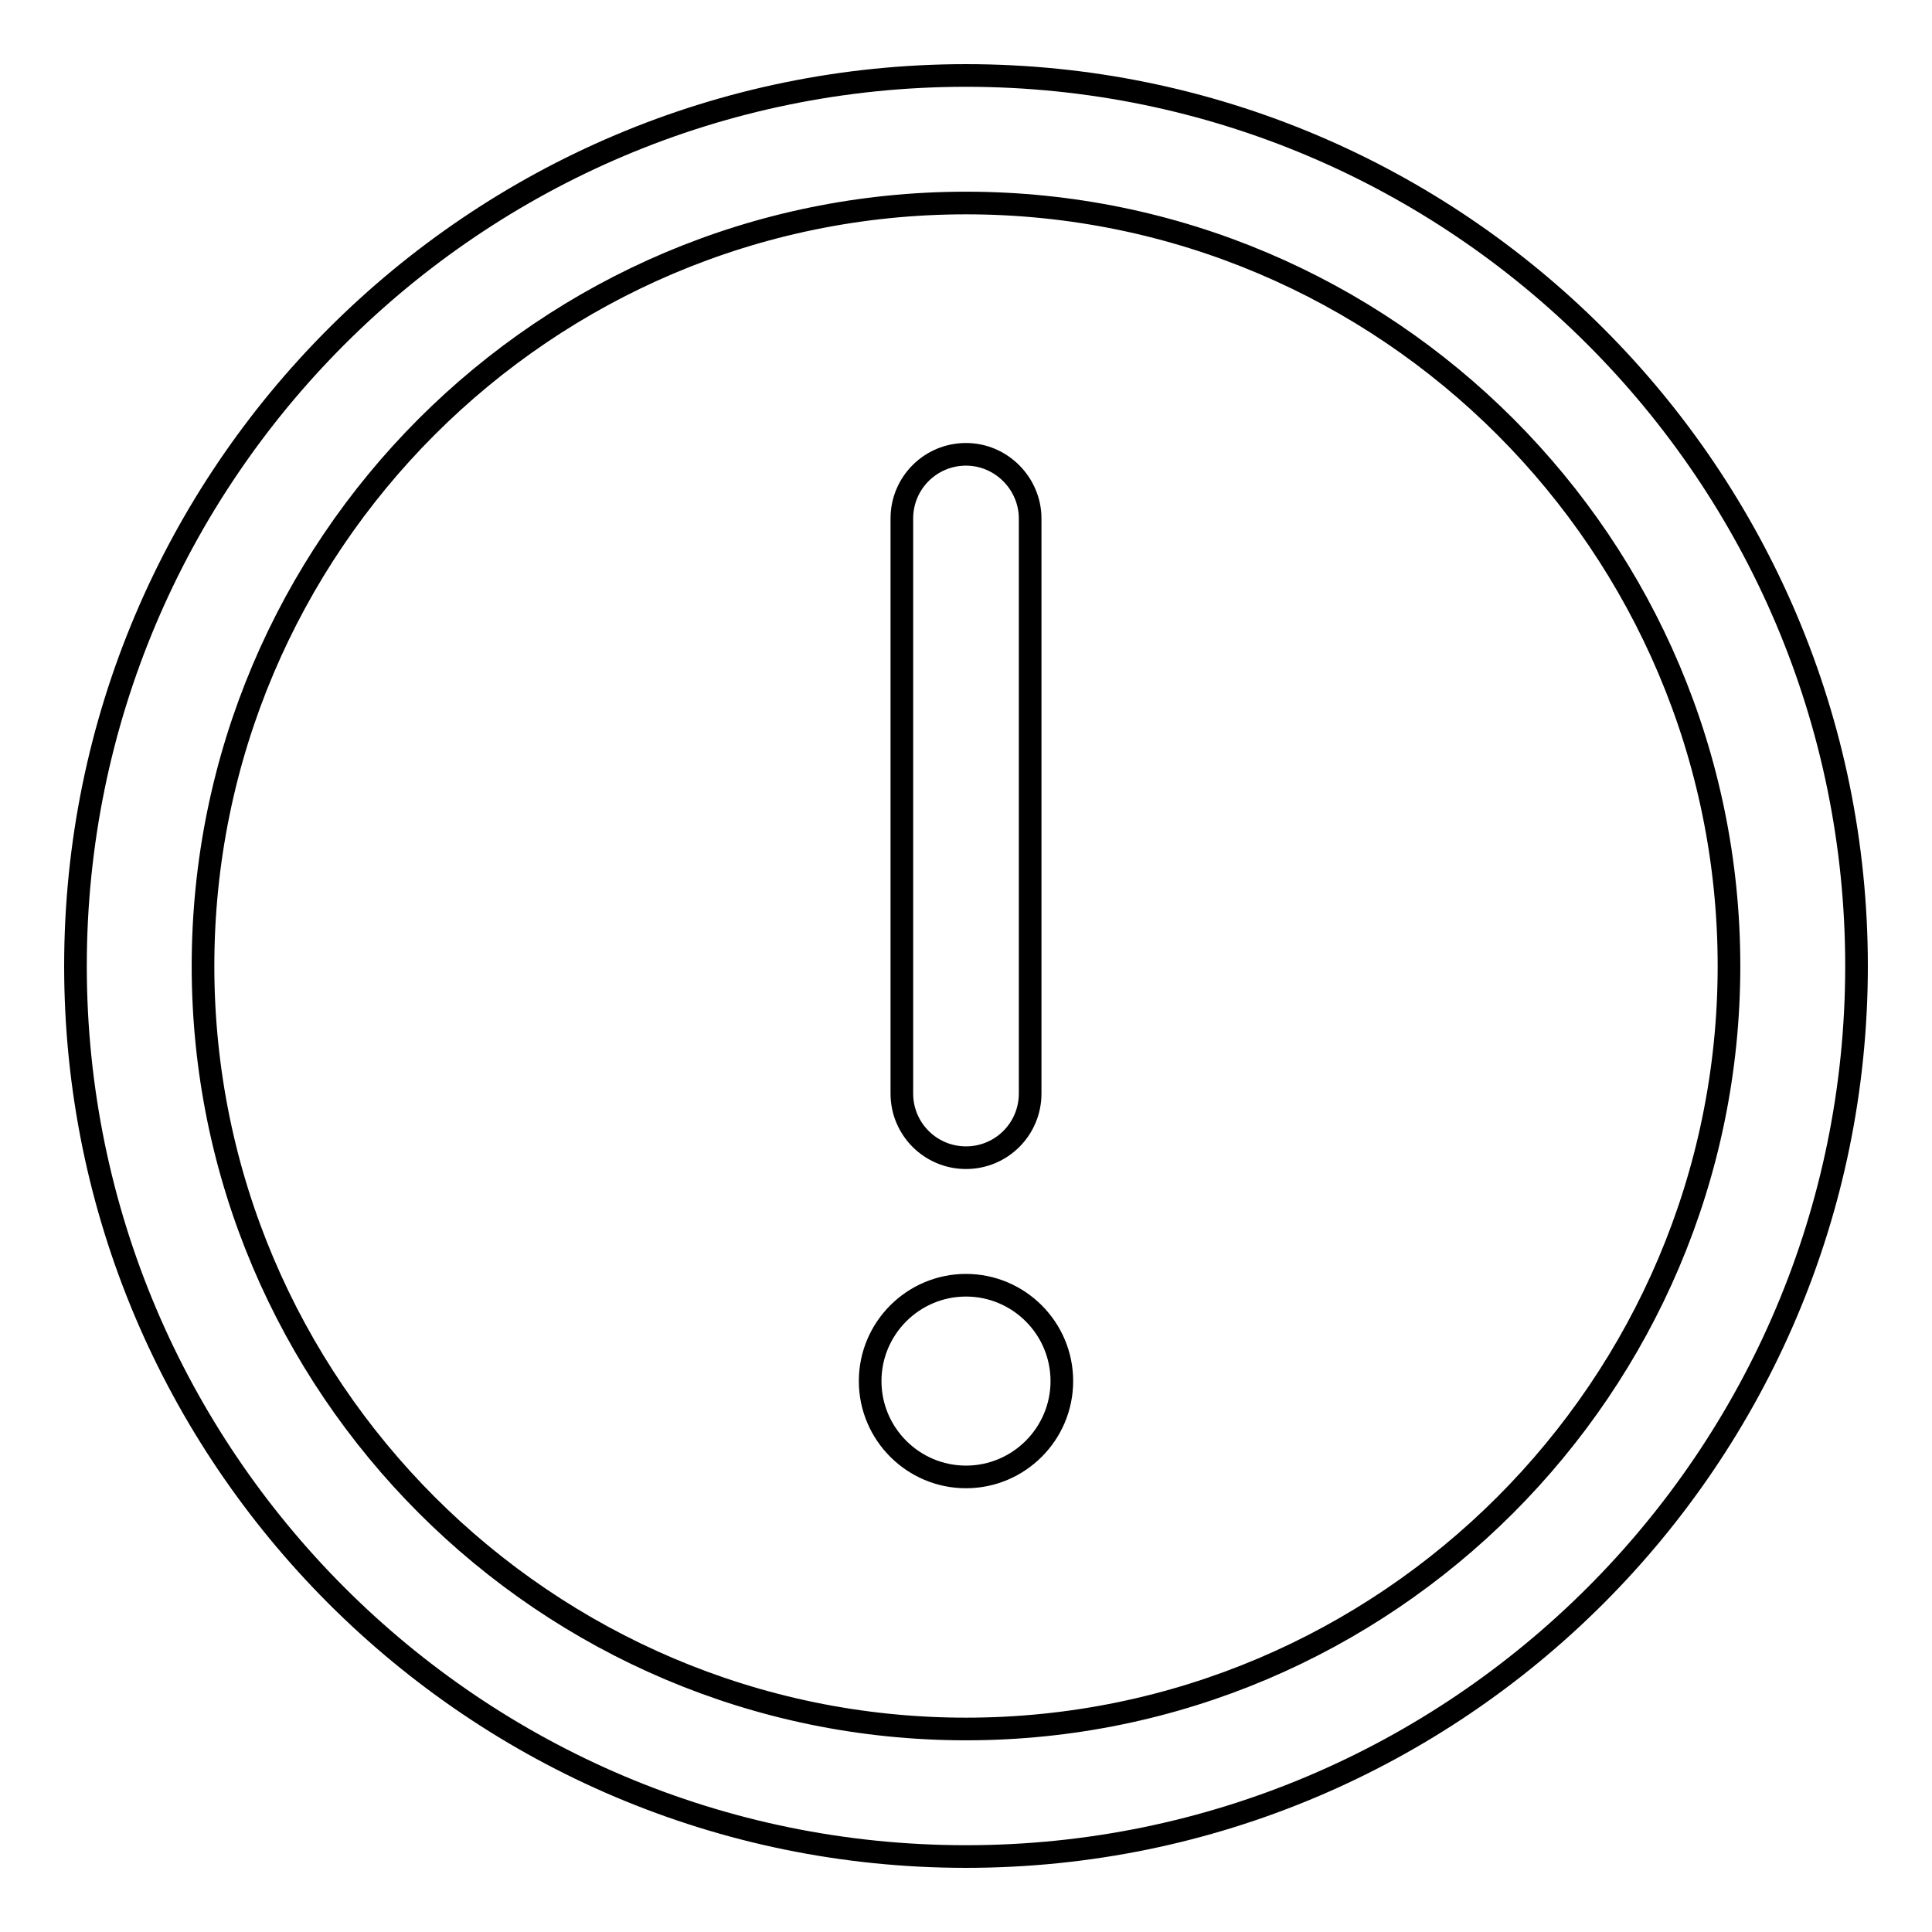 <?xml version="1.0" encoding="utf-8"?>
<!-- Svg Vector Icons : http://www.onlinewebfonts.com/icon -->
<!DOCTYPE svg PUBLIC "-//W3C//DTD SVG 1.1//EN" "http://www.w3.org/Graphics/SVG/1.1/DTD/svg11.dtd">
<svg version="1.1" xmlns="http://www.w3.org/2000/svg" xmlns:xlink="http://www.w3.org/1999/xlink" x="0px" y="0px" viewBox="0 0 256 256" enable-background="new 0 0 256 256" xml:space="preserve">
<g><g><path stroke-width="3" fill-opacity="0" stroke="#000000"  d="M128,10c65.1,0,118,52.9,118,118c0,65.1-52.9,118-118,118c-65.1,0-118-52.9-118-118C10,62.9,62.9,10,128,10L128,10z M229.1,128c0-55.7-45.3-101.1-101.1-101.1S26.9,72.3,26.9,128S72.3,229.1,128,229.1S229.1,183.7,229.1,128z M128,195.7c7,0,12.7-5.7,12.7-12.7c0-7-5.7-12.7-12.7-12.7s-12.7,5.7-12.7,12.7C115.3,190,121,195.7,128,195.7z M136.5,68.7v76.2c0,4.7-3.8,8.5-8.5,8.5s-8.5-3.8-8.5-8.5V68.7c0-4.7,3.8-8.5,8.5-8.5S136.5,64.1,136.5,68.7z"/></g></g>
</svg>